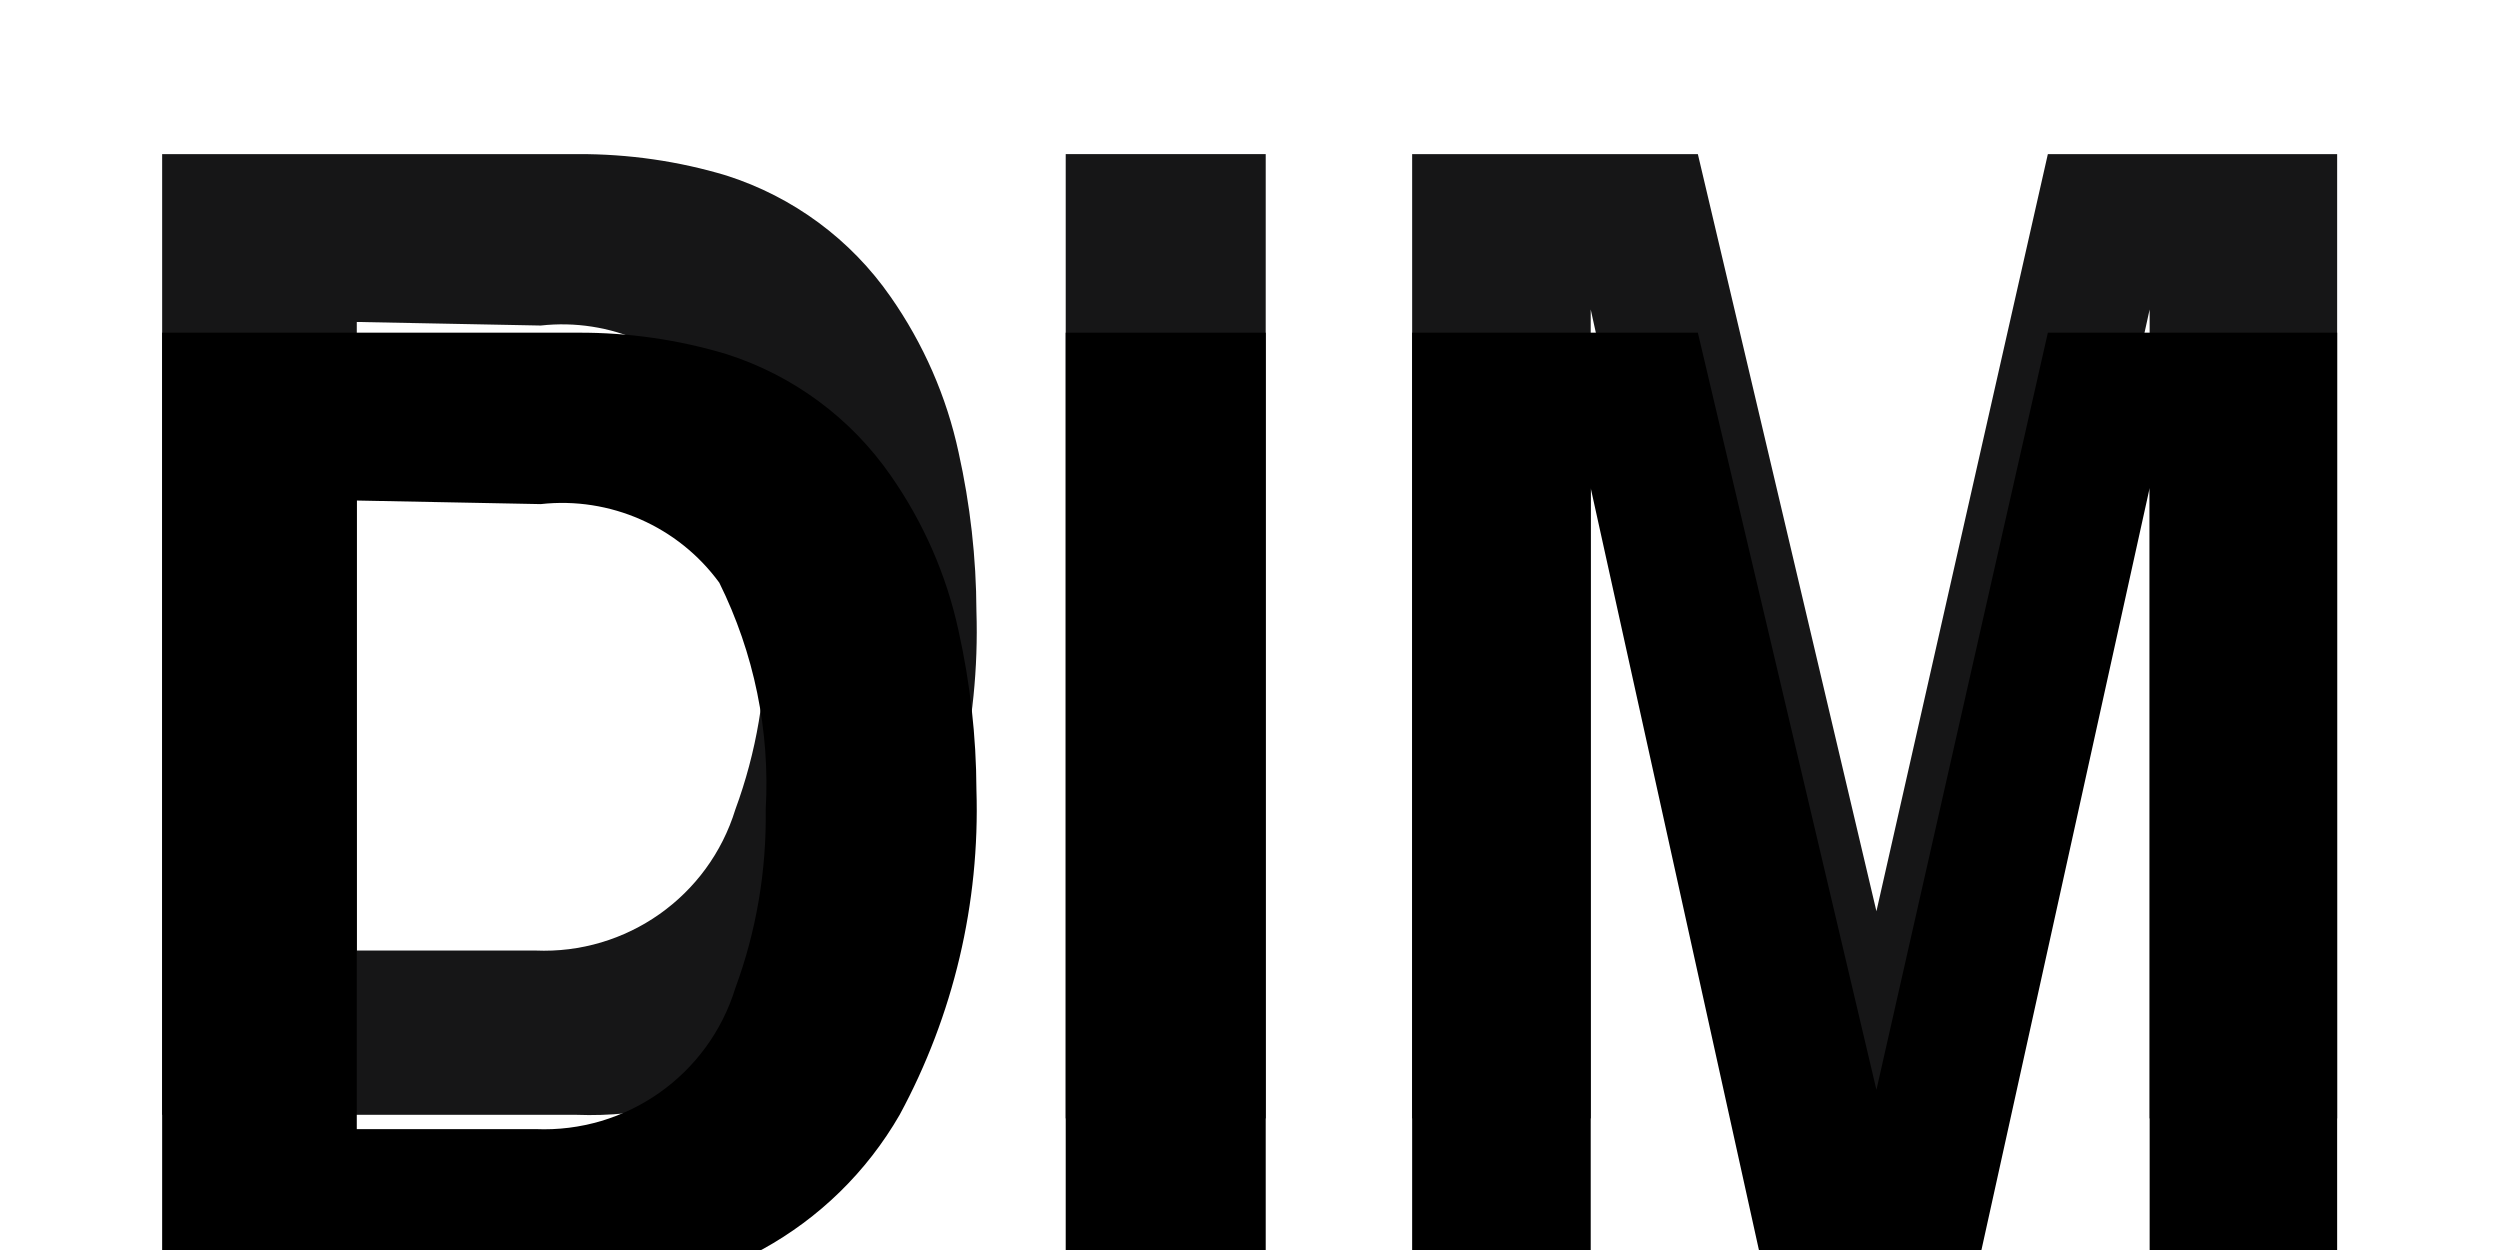 <svg xmlns="http://www.w3.org/2000/svg" fill="none" viewBox="0 0 14 7" height="7" width="14">
<g clip-path="url(#clip0_1_871)">
<path fill="#161617" d="M4.068 0.983C4.441 1.102 4.765 1.341 4.988 1.663C5.171 1.925 5.301 2.221 5.368 2.533C5.433 2.825 5.467 3.124 5.468 3.423C5.488 4.057 5.34 4.685 5.038 5.243C4.667 5.887 3.97 6.271 3.228 6.243H0.908V0.863H3.238C3.519 0.862 3.799 0.902 4.068 0.983ZM1.998 1.803V5.323H2.998C3.508 5.345 3.968 5.021 4.118 4.533C4.236 4.213 4.293 3.874 4.288 3.533C4.313 3.094 4.223 2.657 4.028 2.263C3.798 1.948 3.416 1.78 3.028 1.823L1.998 1.803Z"></path>
<g filter="url(#filter0_i_1_871)">
<path fill="black" d="M4.068 0.983C4.441 1.102 4.765 1.341 4.988 1.663C5.171 1.925 5.301 2.221 5.368 2.533C5.433 2.825 5.467 3.124 5.468 3.423C5.488 4.057 5.34 4.685 5.038 5.243C4.667 5.887 3.97 6.271 3.228 6.243H0.908V0.863H3.238C3.519 0.862 3.799 0.902 4.068 0.983ZM1.998 1.803V5.323H2.998C3.508 5.345 3.968 5.021 4.118 4.533C4.236 4.213 4.293 3.874 4.288 3.533C4.313 3.094 4.223 2.657 4.028 2.263C3.798 1.948 3.416 1.78 3.028 1.823L1.998 1.803Z"></path>
</g>
<path fill="#161617" d="M5.968 6.263H7.088V0.863H5.968V6.263Z"></path>
<g filter="url(#filter1_i_1_871)">
<path fill="black" d="M5.968 6.263H7.088V0.863H5.968V6.263Z"></path>
</g>
<path fill="#161617" d="M11.468 0.863H13.088V6.263H12.038V1.733L11.038 6.263H9.908L8.908 1.733V6.263H7.908V0.863H9.508L10.508 5.103L11.468 0.863Z"></path>
<g filter="url(#filter2_i_1_871)">
<path fill="black" d="M11.468 0.863H13.088V6.263H12.038V1.733L11.038 6.263H9.908L8.908 1.733V6.263H7.908V0.863H9.508L10.508 5.103L11.468 0.863Z"></path>
</g>
</g>
<defs>
<filter color-interpolation-filters="sRGB" filterUnits="userSpaceOnUse" height="6.381" width="4.562" y="0.863" x="0.908" id="filter0_i_1_871">
<feFlood result="BackgroundImageFix" flood-opacity="0"></feFlood>
<feBlend result="shape" in2="BackgroundImageFix" in="SourceGraphic" mode="normal"></feBlend>
<feColorMatrix result="hardAlpha" values="0 0 0 0 0 0 0 0 0 0 0 0 0 0 0 0 0 0 127 0" type="matrix" in="SourceAlpha"></feColorMatrix>
<feOffset dy="1"></feOffset>
<feGaussianBlur stdDeviation="1.5"></feGaussianBlur>
<feComposite k3="1" k2="-1" operator="arithmetic" in2="hardAlpha"></feComposite>
<feColorMatrix values="0 0 0 0 0 0 0 0 0 0 0 0 0 0 0 0 0 0 0.5 0" type="matrix"></feColorMatrix>
<feBlend result="effect1_innerShadow_1_871" in2="shape" mode="normal"></feBlend>
</filter>
<filter color-interpolation-filters="sRGB" filterUnits="userSpaceOnUse" height="6.4" width="1.12" y="0.863" x="5.968" id="filter1_i_1_871">
<feFlood result="BackgroundImageFix" flood-opacity="0"></feFlood>
<feBlend result="shape" in2="BackgroundImageFix" in="SourceGraphic" mode="normal"></feBlend>
<feColorMatrix result="hardAlpha" values="0 0 0 0 0 0 0 0 0 0 0 0 0 0 0 0 0 0 127 0" type="matrix" in="SourceAlpha"></feColorMatrix>
<feOffset dy="1"></feOffset>
<feGaussianBlur stdDeviation="1.5"></feGaussianBlur>
<feComposite k3="1" k2="-1" operator="arithmetic" in2="hardAlpha"></feComposite>
<feColorMatrix values="0 0 0 0 0 0 0 0 0 0 0 0 0 0 0 0 0 0 0.5 0" type="matrix"></feColorMatrix>
<feBlend result="effect1_innerShadow_1_871" in2="shape" mode="normal"></feBlend>
</filter>
<filter color-interpolation-filters="sRGB" filterUnits="userSpaceOnUse" height="6.4" width="5.18" y="0.863" x="7.908" id="filter2_i_1_871">
<feFlood result="BackgroundImageFix" flood-opacity="0"></feFlood>
<feBlend result="shape" in2="BackgroundImageFix" in="SourceGraphic" mode="normal"></feBlend>
<feColorMatrix result="hardAlpha" values="0 0 0 0 0 0 0 0 0 0 0 0 0 0 0 0 0 0 127 0" type="matrix" in="SourceAlpha"></feColorMatrix>
<feOffset dy="1"></feOffset>
<feGaussianBlur stdDeviation="1.5"></feGaussianBlur>
<feComposite k3="1" k2="-1" operator="arithmetic" in2="hardAlpha"></feComposite>
<feColorMatrix values="0 0 0 0 0 0 0 0 0 0 0 0 0 0 0 0 0 0 0.5 0" type="matrix"></feColorMatrix>
<feBlend result="effect1_innerShadow_1_871" in2="shape" mode="normal"></feBlend>
</filter>
<clipPath id="clip0_1_871">
<rect transform="translate(0.5)" fill="white" height="7" width="13"></rect>
</clipPath>
</defs>
</svg>
